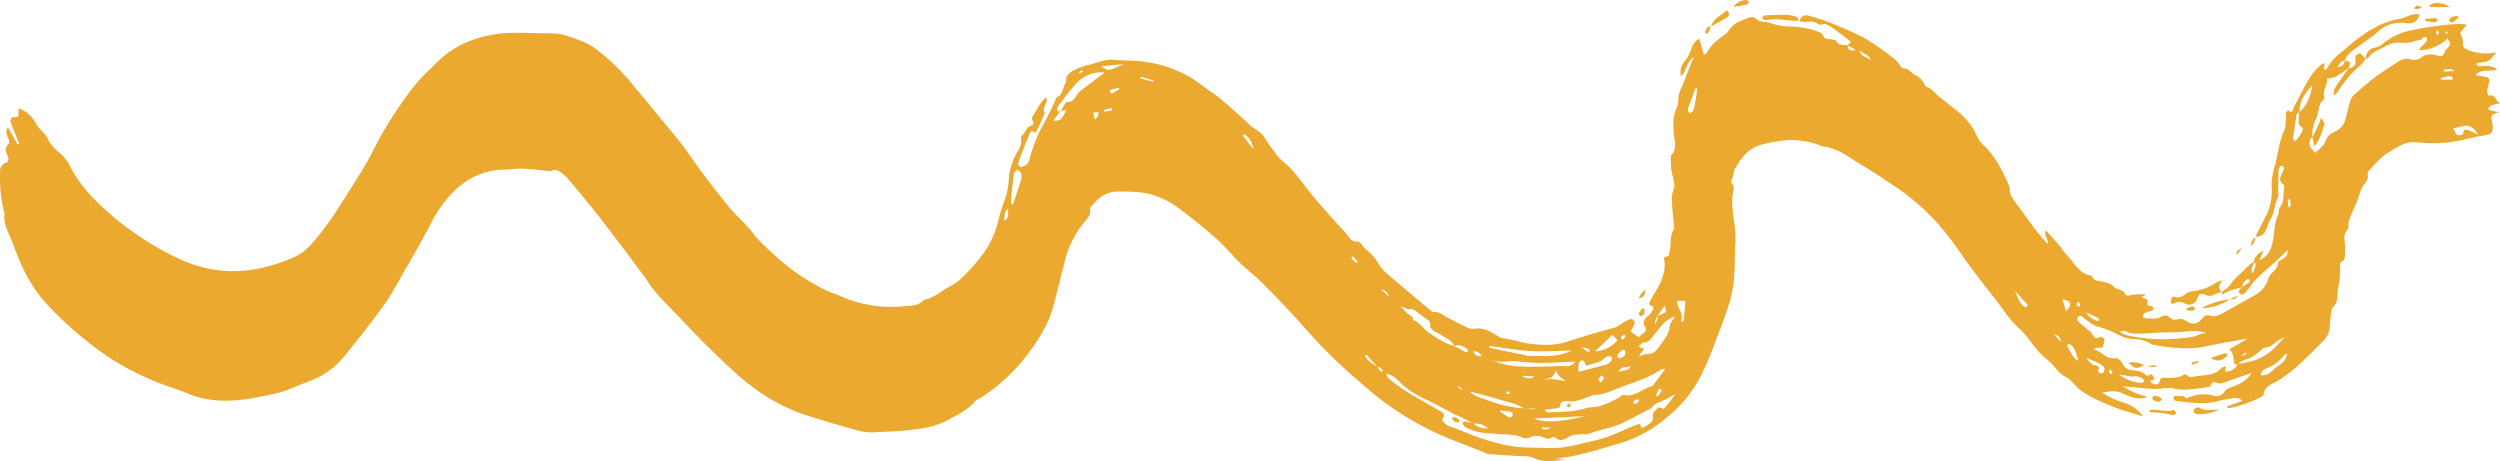 <svg id="Group_2899" data-name="Group 2899" xmlns="http://www.w3.org/2000/svg" xmlns:xlink="http://www.w3.org/1999/xlink" width="810.65" height="149.503" viewBox="0 0 810.65 149.503">
  <defs>
    <clipPath id="clip-path">
      <rect id="Rectangle_3896" data-name="Rectangle 3896" width="810.65" height="149.502" fill="#eba92f"/>
    </clipPath>
  </defs>
  <g id="Group_2861" data-name="Group 2861" transform="translate(0 0)" clip-path="url(#clip-path)">
    <path id="Path_11440" data-name="Path 11440" d="M810.65,28.857c-1.652.623-3.4.279-3.785,2.186l3.366.771c-2.585.972-2.583.972-2.15,3.081a9.219,9.219,0,0,1,.184,1.194c.148,2.269-.271,2.779-2.443,3.182-1.911.354-3.826.7-5.712,1.148a44.518,44.518,0,0,1-16.736,1.119,9.769,9.769,0,0,0-4.409.773,28.707,28.707,0,0,0-3.724,2.1c-2.862,1.547-4.894,4.012-7.064,6.322-.263.279-.571.785-.484,1.077.52,1.757-.686,2.771-1.514,3.994a10.364,10.364,0,0,0-.972,2.2c-.279.745-.437,1.538-.739,2.273-.919,2.247-1.957,4.447-2.8,6.725-.332.9.109,2.3-.433,2.862-1.476,1.524-.978,3.154-.866,4.842a27.01,27.01,0,0,1-.024,3.688c-.04.565-.221,1.449-.583,1.6-1.186.5-.988,1.312-.949,2.267a28.138,28.138,0,0,1-.18,3.937c-.119,1.117-.468,2.211-.565,3.326-.176,2.026.047,4.136-1.743,5.684-.249.217-.249.755-.306,1.154a37.206,37.206,0,0,0-.557,4.565,6.881,6.881,0,0,1-2.044,4.978c-2.158,2.18-4.3,4.381-6.554,6.468a54.961,54.961,0,0,1-7.862,6.285c-1.866,1.184-4.686,1.8-5.042,4.779-.034.285-.551.567-.895.749a39.241,39.241,0,0,1-9.759,3.52,3.672,3.672,0,0,1-1.115-.1c-.032-.123-.067-.247-.1-.37l4.955-1.84a2.842,2.842,0,0,0-2.251-.96,48.422,48.422,0,0,0-5.722,1.087c-4.579,1.2-9.125.4-13.676-.113-.3-.034-.542-.69-.81-1.057.32-.2.692-.619.955-.561,1.14.257,2.522-.383,3.4.864a15.322,15.322,0,0,1,3.518-1.2,13.354,13.354,0,0,1,5.376.292,2.9,2.9,0,0,0,3.391-1.209,3.145,3.145,0,0,1,1.793-1.334c2.437-1.065,5.186-1.719,7.058-4.832-3.1,1.069-5.674,1.953-8.241,2.842-1.061.368-2.081.856-3.247.257a1.015,1.015,0,0,0-1.516.567c-.312.87-1.01.9-1.719,1-3.613.5-7.208,1.186-10.89.3a12.333,12.333,0,0,0-3.338.053,23.1,23.1,0,0,1-2.711.174c-3.279-.241-6.552-.563-10.119-.879,1.46.8,2.542,1.5,3.71,2,1.239.528,2.561.86,4.368,1.447-3.5,1.3-6.085-.346-8.459-1.308-2.293-.929-4.174-.4-6.3-.1a23.563,23.563,0,0,0,6.751,3.154,11.991,11.991,0,0,1,6.5,4.549c-3.21-1-5.907-1.654-8.459-2.666-4.322-1.717-8.737-3.322-12.4-6.318-1.409-1.15-2.431-2.966-3.994-3.69-2.279-1.055-3.4-3.055-5.026-4.646-1.233-1.211-2.672-2.225-3.81-3.514-2.219-2.518-4.022-5.458-6.479-7.69-3.32-3.014-5.565-6.8-8.3-10.223q-6.61-8.253-12.647-16.962a74.257,74.257,0,0,0-14.487-15.334c-2.447-1.988-5.129-3.7-7.757-5.458-2.54-1.7-5.095-3.385-7.734-4.917-4.18-2.425-7.945-5.771-13.089-6.16-.186-.014-.348-.217-.538-.279a26.055,26.055,0,0,0-10.742-1.682,45.991,45.991,0,0,0-8.362,1.486c-4.271,1.213-6.532,4.385-8.5,7.834-.508.9-.34,2.324-.994,3.4a1.271,1.271,0,0,0-.051,1.148c1.182,1.324.437,2.676.287,4.081a25.1,25.1,0,0,0,.057,4.885c.332,3.553,1.182,7.041.852,10.674-.277,3.043-.039,6.134-.294,9.18a44.861,44.861,0,0,1-1.4,9.381c-1.684,5.47-3.826,10.8-5.88,16.154-1.018,2.666-2.156,5.3-3.421,7.856-3.595,7.257-9.139,12.781-15.779,17.253a41.2,41.2,0,0,1-11.41,5.16c-6.666,1.982-13.287,4.105-20.3,4.828l3.725.368c-3.581.061-7.143,1.1-10.68-.672-1.532-.767-3.607-.48-5.439-.615-3.142-.231-6.289-.409-9.431-.638-.279-.02-.536-.253-.814-.368-4.593-1.909-9.275-3.577-13.852-5.553a95.941,95.941,0,0,1-19.534-11.407c-3.65-2.737-7.038-5.828-10.493-8.82a172.191,172.191,0,0,1-15.465-15.711c-4.222-4.727-8.637-9.288-13.111-13.777-2.949-2.96-6.443-5.413-9.182-8.541-5.433-6.209-11.923-11.136-18.426-16.065a27.694,27.694,0,0,0-5.652-3.043c-4.036-1.769-8.356-1.8-12.671-1.834a9.933,9.933,0,0,0-8.34,3.761c-.5.63-1.492,1.379-1.389,1.9.407,2.045-.964,3.146-1.972,4.427a31.277,31.277,0,0,0-5.99,11.658c-1.312,5.15-2.581,10.314-3.945,15.45a34.067,34.067,0,0,1-1.725,4.913,56.11,56.11,0,0,1-6.763,10.877,60.334,60.334,0,0,1-14.394,13.508c-.82.569-1.966.826-2.542,1.559-2.227,2.814-5.494,4.209-8.415,5.873a27.864,27.864,0,0,1-9.6,3.012c-4.947.733-9.985.9-14.991,1.15a15.6,15.6,0,0,1-4.868-.575c-5.613-1.561-11.218-3.16-16.758-4.954a59.945,59.945,0,0,1-16.348-8.358c-5.522-3.933-10.277-8.737-15.129-13.423-3.16-3.051-6.16-6.271-9.212-9.435-2.759-2.864-5.583-5.676-8.2-8.668-1.609-1.84-2.838-4.006-4.312-5.97-4.544-6.061-9.06-12.142-13.712-18.12-3.389-4.356-6.931-8.6-10.491-12.814a14.264,14.264,0,0,0-3.081-2.482,1.912,1.912,0,0,0-1.648-.223c-1.028.654-1.957.231-2.957.123-2.431-.263-4.872-.534-7.313-.6-1.83-.051-3.668.314-5.5.32-6.9.016-12.463,3.014-17.165,7.755a43.082,43.082,0,0,0-7.17,10.624c-1.992,3.792-4.137,7.5-6.224,11.243-.5.893-1.046,1.759-1.563,2.64-2.223,3.783-4.176,7.759-6.724,11.31C120.521,99.9,116,105.595,111.43,111.231a26.016,26.016,0,0,1-10.607,7.593c-1.986.808-4.012,1.516-5.965,2.393-3.874,1.735-8.034,2.356-12.137,3.15-7.445,1.439-14.835,1.6-22.019-1.4-1.688-.706-3.429-1.3-5.16-1.913a88.735,88.735,0,0,1-20.623-10.02A116.9,116.9,0,0,1,14.153,92.914a40.494,40.494,0,0,1-3.793-5.2c-2.814-4.318-4.611-9.122-6.427-13.9-1.117-2.935-2.941-5.69-2.468-9.069.038-.273-.206-.575-.259-.875-.348-2-.8-4-.982-6.022a53,53,0,0,1-.192-6.731A2.789,2.789,0,0,1,1.8,48.232c1.061-.352,1.1-1.024.763-1.929-.468-1.245-1.13-2.648-.115-3.769a1.56,1.56,0,0,0,.275-2.085c-.893-2.028-.84-2.453-.174-3.834,1,1.794,2.057,3.7,3.117,5.613l.551-.237c-.291-.708-.591-1.413-.874-2.126-.6-1.512-1.245-3.01-1.775-4.549-.389-1.128.02-1.99,1.073-1.909,1.237.093,1.395-.352,1.344-1.34a10.218,10.218,0,0,1,.121-1.5,10.15,10.15,0,0,1,5.737,5.275,15.5,15.5,0,0,0,1.953,2.312,10.541,10.541,0,0,1,1.518,1.921,13.067,13.067,0,0,0,3.712,4.678,12.693,12.693,0,0,1,3.447,4.136c3.627,7.243,9.315,12.747,15.386,17.747A98.057,98.057,0,0,0,56.971,78.839c12.253,6.039,24.509,5.765,36.806.615A16.593,16.593,0,0,0,100.4,75.21,89.583,89.583,0,0,0,110.44,61.7c.352-.621.81-1.182,1.188-1.789,2.32-3.711,4.727-7.368,6.919-11.154,2.046-3.53,3.757-7.255,5.807-10.783,1.844-3.178,3.874-6.261,5.969-9.281a89.516,89.516,0,0,1,5.6-7.281c1.593-1.852,3.5-3.429,5.2-5.2,5.239-5.5,11.884-8.458,19.151-9.634,4.8-.779,9.8-.46,14.714-.383,3.233.053,6.469-.079,9.674,1.089s6.449,2.29,9.032,4.375a67.587,67.587,0,0,1,10.374,9.889c2.949,3.65,6.02,7.2,8.979,10.84,3.55,4.366,7.3,8.6,10.5,13.223q6.446,9.322,13.738,17.96c2.111,2.5,4.731,4.587,6.662,7.2,2.231,3.016,5.03,5.36,7.726,7.86A67.826,67.826,0,0,0,268.134,89.7c1.374.672,2.891,1.051,4.277,1.7a39.929,39.929,0,0,0,12.072,3.285,40.6,40.6,0,0,0,8.87.041c2.287-.2,4.461-.132,6.164-1.951a1.093,1.093,0,0,1,.557-.227c3.085-.644,5.3-2.935,8.014-4.279a14.471,14.471,0,0,0,3.7-2.642,66.022,66.022,0,0,0,5.982-6.549,31.366,31.366,0,0,0,5.708-11.075,69.072,69.072,0,0,1,2.346-7.9,23.129,23.129,0,0,0,1.344-7.373,21.079,21.079,0,0,1,1.358-5.33c.81-2.383,3.1-4.225,2.516-7.15-.083-.427.579-1.032.947-1.514.654-.856,1.21-2.194,2.057-2.427,2.356-.648-.1-2.17.749-2.978a2.164,2.164,0,0,0,.328-.514c.717-1.239,1.383-2.508,2.164-3.707a24,24,0,0,1,1.927-2.241c.144.822.3,1.134.223,1.377-.374,1.223-1.413,2.287-.723,3.757.126.263-.186.763-.352,1.13-.719,1.579-1.447,3.154-2.2,4.719a1.779,1.779,0,0,1-.559.591c-1.668-1.231-1.771.575-2.075,1.245-1.091,2.4-1.97,4.9-2.943,7.348-.354.893-.706,2.034.2,2.474.518.251,1.678-.427,2.318-.964a3.736,3.736,0,0,0,.846-1.9,45.5,45.5,0,0,1,4.6-11.306c1.251-2.213,2.265-4.559,3.4-6.84.271-.545.457-1.314.911-1.555,2.012-1.071,1.717-3.413,2.884-4.921-.346-2.482,1.553-3.336,3.225-4.18a20.174,20.174,0,0,1,4.275-1.429c2.642-.652,5.164-1.856,8.006-1.6,3.441.31,6.888.186,10.35.717A38.889,38.889,0,0,1,386.7,20.986c1.808,1.138,3.492,2.47,5.233,3.711,1.239.883,2.557,1.674,3.7,2.662,3.235,2.785,6.484,5.563,9.554,8.524,1.526,1.472,3.666,2.15,4.81,4.111a51.094,51.094,0,0,0,3.346,4.749,13.578,13.578,0,0,0,2.378,2.8c3.686,2.794,6.123,6.656,8.965,10.172.836,1.032,1.662,2.077,2.542,3.073,2.9,3.275,5.743,6.605,8.771,9.759,1.233,1.283,1.85,3.571,4.391,3.221.334-.045.8.551,1.132.915.409.441.648,1.1,1.125,1.409a15.012,15.012,0,0,1,4.271,4.749,14.639,14.639,0,0,0,2.54,3.051c4.7,4.069,9.471,8.057,14.232,12.055.385.322.925.757,1.334.7,1.747-.245,2.814,1.018,4.148,1.682,2.105,1.051,4.182,2.162,6.307,3.166a4.2,4.2,0,0,0,2.316.579c2.917-.559,5.245.709,7.57,2.111a5.684,5.684,0,0,0,1.51.862,46.625,46.625,0,0,1,5.682,1.128,25.663,25.663,0,0,0,5.755.913,23.053,23.053,0,0,0,9.647-.8c4.267-1.33,8.526-2.7,12.833-3.891,1.625-.449,3.267-.668,4.668-1.757a13.006,13.006,0,0,1,2.846-1.565,1.158,1.158,0,0,1,1.676,1.407,15.011,15.011,0,0,1-1.275,2.389c.976.7,1.85,1.318,2.712,1.935a8.4,8.4,0,0,1,1.48-1.381,1.346,1.346,0,0,0,.668-1.824c-1.289-1.9-.184-2.915,1.142-4.02a5.711,5.711,0,0,0,1.259-1.723,1.619,1.619,0,0,0,.03-1.073c-2.14-.514-.8-1.739-.46-2.585a22.466,22.466,0,0,1,1.573-2.632c1.542-2.682,2.771-5.5,2.684-8.654-.028-1.1-.913-2.292,1.115-2.4.168-.01.3-.885.433-1.36.68-2.429-.075-5.136,1.455-7.417.188-.275.032-.8,0-1.206-.156-1.735-.346-3.466-.488-5.2-.18-2.211-.551-4.407.462-6.577a4.58,4.58,0,0,0-.028-2.421c-.227-1.415-.678-2.8-.842-4.215s-.081-2.842-.107-4.267c2.111-2.032,1.194-4.482.99-6.862-.241-2.858-.494-5.727.844-8.456a5.1,5.1,0,0,0,.542-2.372,9.213,9.213,0,0,1,1.121-4.4c.6-1.294,1.049-2.656,1.575-3.982.7-1.753,1.409-3.5,2.358-5.856-2.494,1.777-2.3,4.551-4.15,6.221a5.588,5.588,0,0,1,1.37-5.089,13.2,13.2,0,0,0,2.077-4.028A4.808,4.808,0,0,1,551.042,8c.49,1.771.937,3.4,1.433,5.207.419-.283.9-.429,1.051-.737,1.342-2.664,3.631-4.336,5.973-6A16.672,16.672,0,0,0,561.278,4.4a8.325,8.325,0,0,1,2.04-1.678,27.779,27.779,0,0,1,4.237-1.678,1.959,1.959,0,0,1,1.69.3c1.1,1.237,2.573,1.038,3.929,1.344,1.455.33,2.868.9,4.336,1.113,1.808.265,3.668.168,5.479.423a23.188,23.188,0,0,1,7.384,1.816c1,.5.751,1.589,1.522,1.824a23.758,23.758,0,0,0,3.008.482.76.76,0,0,1,.506.31c.759,1.741,2.407,1.172,3.722,1.466.342-.37.682-.743,1.051-1.146-2.01-1.524-3.971-3.109-6.038-4.536-1.036-.713-2.123-1.611-3.613-1a1.417,1.417,0,0,1-1.107-.273c-1.267-.9-2.627-.767-4.061-.617a7.805,7.805,0,0,1-2.176-.348c.174-.047.368-.087.4-.186.739-1.951,2.14-1.8,3.729-1.259,1.64.561,3.35.935,4.947,1.593a121.485,121.485,0,0,1,12.05,5.279A90.3,90.3,0,0,1,614.1,14.4a10.26,10.26,0,0,1,2.212,2.462c.393.563.652.866,1.421.794.474-.047,1.038.381,1.488.7.573.4,1,1.1,1.619,1.326a5.7,5.7,0,0,1,3.048,2.846c.239.439.555,1.028.957,1.15,1.684.508,2.538,1.992,3.8,2.99,2.2,1.743,4.4,3.478,6.589,5.241a20.491,20.491,0,0,1,5.6,7.207,10.914,10.914,0,0,0,2.407,3.453c3.929,3.617,6.042,8.366,8.245,13.063a2.693,2.693,0,0,1,.2,1.2c-.063,1.674.893,2.911,1.781,4.146q3.4,4.722,6.907,9.362c1.039,1.362,2.227,2.609,3.555,4.15.395-1.789-1.488-2.727-.453-4.32,1.522,1.723,3.008,3.379,4.455,5.065.464.54.785,1.2,1.241,1.745,1.036,1.239,2.2,2.383,3.16,3.674,1.494,2,3.113,3.745,5.739,4.162a.672.672,0,0,1,.447.385c.383,1.283,1.555,1.2,2.5,1.409,1.7.368,3.368.67,4.674,2.032.445.47,1.306.526,1.949.828.437.206,1.067.421,1.2.785.528,1.409,1.4,1.024,2.478.81a22.948,22.948,0,0,1,3.9-.2c.138,0,.281.2.423.306-.366.156-.725.312-1.1.472.419.893,2.6.375,1.65,2.225-.055.1.089.4.221.494.65.464,2.192.061,1.818,1.387-.144.5-1.542.652-2.364.972a1.135,1.135,0,0,0-.53.291c-.213.31-.524.706-.466,1a1.1,1.1,0,0,0,.848.628c1.719.03,3.474.4,5.115-.514a2.13,2.13,0,0,1,2.81.322c.828.864,1.753.733,2.82.468a2.841,2.841,0,0,1,2.01.342c2.4,1.561,3.99,1.474,5.674-.617a1.931,1.931,0,0,1,2.35-.885c1.609.551,3.022-.107,4.374-.854q5.226-2.888,10.419-5.84a8.528,8.528,0,0,0,4.143-5.083,4.308,4.308,0,0,1,1.022-1.777c1.024-1.006,2.113-1.881,2.225-3.512.026-.395.735-.824,1.212-1.089,1.2-.666,2.093-1.439,1.8-3.059-1.109,1.1-2.073,2.105-3.1,3.049-2.376,2.182-4.858,4.255-7.147,6.524-1.281,1.271-2.214,2.887-3.407,4.255-.316.364-1.213.7-1.494.52a1.085,1.085,0,0,1-.1-1.824c.172-.166.354-.324.534-.484-1.374.379-2.763.715-4.111,1.176a13.89,13.89,0,0,0-2.13,1.16c-.121-.255-.243-.508-.364-.761,1-.814,2.251-1.468,2.9-2.5,1.312-2.1,3.332-3.441,4.937-5.213a24.671,24.671,0,0,1,2.625-2.233c.324-1.765,1.611-2.739,3.2-3.549-.4.9-.8,1.8-1.411,3.176a6.943,6.943,0,0,0,4.048-4.911c.887-3.261.619-6.759,2.063-9.919.32-.7.055-1.763.5-2.283,1.623-1.907.966-4.249,1.449-6.358a1.318,1.318,0,0,0-.3-1.132c-1.632-1.146-.949-2.468-.387-3.8a5.319,5.319,0,0,0,.587-1.375c.028-.263-.346-.654-.634-.834-.13-.081-.625.154-.725.358a3.645,3.645,0,0,0-.391,1.439c-.071,2.206-.081,4.413-.113,6.619a4.507,4.507,0,0,1-.075,1.814c-1.206,2.34-1.073,5.136-2.6,7.371a11.305,11.305,0,0,0-1.014,2.54c-.636,1.745-1.7,2.9-3.692,2.81.99-1.972,1.935-3.968,2.988-5.9a18.363,18.363,0,0,0,2.32-9.613,19.53,19.53,0,0,1,.9-7.166c.383-1.162.583-2.383.852-3.581.6-2.674.965-5.385,2.212-7.919.591-1.2.476-2.763.621-4.166.063-.6-.121-1.233,0-1.814.063-.318.731-.82.761-.8,1.5,1.235,1.391-.273,1.773-.994,1.719-3.241,3.356-6.53,5.23-9.68a23.4,23.4,0,0,1,3.354-3.917,4.518,4.518,0,0,1,1.472-.676c-.117.553-.253,1.1-.332,1.656-.012.087.247.213.711.585a17.9,17.9,0,0,1,4.473-5.443c2.006-1.536,3.842-3.3,5.876-4.794A39.964,39.964,0,0,1,770.7,4.037a23.514,23.514,0,0,1,7.157-2.429c2.283-.271,4.229-2.121,6.737-1.47-.8,2.46-2.245,3.164-4.668,2.755a10.9,10.9,0,0,0-9.04,3c-1.6,1.427-3.32,2.518-4.984,3.775-2.061,1.559-4.6,2.715-5.575,5.419,1.9.316,1.947.441,1.168,2.488-1.407.943-2.767,1.974-4.251,2.779a9.834,9.834,0,0,1-2.745.524c.5,1.947-1.583,3.757-.8,6.045a.966.966,0,0,1-.215.858c-2.028,1.5-1.382,4.059-2.4,5.98a13.953,13.953,0,0,0-1.4,6.184,21.543,21.543,0,0,0,1.2-2.02c.577-1.243,1.065-2.524,1.818-4.34.538,1.148,1.186,1.885,1.024,2.3-.887,2.241-1.312,4.733-3.247,6.947-.31-1.267-.518-2.119-.727-2.97a2.739,2.739,0,0,0-.267,3.713c.457.47.854.994,1.241,1.447.719-.678,1.516-1.4,2.273-2.164a2.866,2.866,0,0,0,.86-1.142,5.528,5.528,0,0,1,2.949-3.5c2.411-.858,3.431-2.67,3.969-4.966.389-1.668.8-3.334,1.3-4.97A4.2,4.2,0,0,1,763.1,26.42c2.251-2.02,4.51-4.049,6.913-5.883,2.182-1.666,4.542-3.1,6.846-4.607,1.544-1.01,3.024-1.911,5.113-1.15a3.937,3.937,0,0,0,3.135-.7c1.765-1.332,3.548-1.1,5.386-.591,1.042.289,1.727.308,2.079-.933a4.532,4.532,0,0,1,1.034-1.5c1.132-1.328,1.144-1.318.032-3.126a13.224,13.224,0,0,1-9.346,3.743c.445-.54.694-.877.978-1.188a15.213,15.213,0,0,0,1.6-1.763c.192-.294,0-.844-.026-1.277-.383.022-1.018-.089-1.107.083-.646,1.237-1.879.836-2.81,1.225-1.99.83-3.876.451-5.856.49-1.621.03-3.267,1.067-4.811,1.84-1.617.81-3.395,1.468-4.366,3.213-.087.156-.5.134-.791.174a3.632,3.632,0,0,1,3.308-3.666,4.993,4.993,0,0,0,2.16-1.121,21.691,21.691,0,0,1,9.607-4.506,106.827,106.827,0,0,1,15.151-2,14.155,14.155,0,0,1,2.55.314c-.767.915-1.348,1.563-1.872,2.251-.146.192-.261.613-.158.753A5.222,5.222,0,0,1,798.581,10c-.008.5.719,1.261,1.279,1.488a15.611,15.611,0,0,0,7.761,1.188l1.838-.209c-2.383,2.879-2.38,2.881-5.109,3.279a8.382,8.382,0,0,0-.911.069c-.162.043-.419.3-.393.379.091.249.273.636.453.654a13.271,13.271,0,0,0,2.142,0,5.775,5.775,0,0,1,4.138,1.073c-2.271.927-5.059-.46-7.06,1.911,1.221.2,2.291.344,3.346.563a1.256,1.256,0,0,1,1.117,1.555c-.19.988-.589,1.941-.717,2.933a4.639,4.639,0,0,0,.415,1.613c2.241-.824,2.152,1.551,3.769,2.366M326.8,63.1c-1.182,1-1.043,2.34-1.19,3.958,1.85-1.126,1.2-2.626,1.19-3.958m4.269-11.476a2.2,2.2,0,0,0-1.275-1.077c-.19-.067-.652.6-.978.949a.508.508,0,0,0-.109.283c-.306,2.915-.619,5.832-.9,8.751a3.613,3.613,0,0,0,.227,1.059c.154.022.306.043.46.063.88-2.64,1.8-5.267,2.611-7.929a3.6,3.6,0,0,0-.038-2.1m31.907-27.249c-.083-.16-.168-.322-.253-.482-.868.223-1.747.413-2.6.692-.138.047-.273.555-.182.723.117.209.557.464.708.391.8-.389,1.553-.872,2.322-1.324m-4.888,7.257,2.449-.407c-.065-.247-.128-.5-.192-.743l-2.37.662c.038.164.077.326.113.488M354.607,32.8a8.694,8.694,0,0,0,.549,1.395,8.168,8.168,0,0,0,.945-1.3,2.937,2.937,0,0,0,.061-1.051,6.38,6.38,0,0,0-1.423.063c-.117.03-.19.6-.132.891m-4.1-14.516c-.19.2-.441.472-.69.741.176.067.415.241.52.182a7.271,7.271,0,0,0,.921-.706l-.751-.217m-2.138,4.9c-1.678,1.9-3.182,3.955-4.728,5.968a4.261,4.261,0,0,0-.866,1.609c-.241,1.138.581.708,1.127.636-.8,1.043-1.6,2.085-2.435,3.178,2.463-.03,2.463-.03,4.291-3.358-.682.038-1.263.071-1.844.105q.92-1.409,1.844-2.814c2.633.348,2.976-2.231,4.4-3.427,1.328-1.111,2.739-2.123,4.121-3.172,1.192-.907,2.395-1.8,4-3.006a11.474,11.474,0,0,0-9.917,4.281m8.73-6.235c2.273,1.6,2.37,1.587,7.2-.763-2.314.247-4.629.492-7.2.763m12.89,3.389c-.049.184-.1.368-.144.553q2.074.525,4.148,1.053c.034-.134.069-.267.105-.4q-2.056-.6-4.109-1.207m33.493,18.616c-.158.152-.318.3-.474.453q1.725,2.22,3.453,4.439c-.407-2.071-1.2-3.846-2.98-4.893m35.2,39.592c-.184.186-.366.372-.551.561l1.619,1.591c.16-.144.32-.289.478-.435q-.771-.859-1.547-1.717m4.38,31.875c-.154.154-.306.308-.459.464a8.527,8.527,0,0,0,3.692,3.144q-1.618-1.8-3.233-3.607m3.512,3.822c.441.644.644,1.559,1.832,1.721-.215-1.223-1.089-1.407-1.832-1.721m1.168-25.053,2.745,2.52c-.84-1.806-.86-1.785-2.745-2.52m1.682,27.385c.457.818.6,1.4.974,1.682A67.343,67.343,0,0,0,456.1,122.4c3.559,2.192,7.2,4.245,10.85,6.29,1.044.585,1.682,1.16.915,2.362-.443.7.006,1.01.47,1.492,1.2,1.251,2.88,1.437,4.34,2.055,7.453,3.148,15.038,5.871,23.278,5.97,3.376.04,6.771.267,10.125,0a58.161,58.161,0,0,0,8.091-1.619,61.394,61.394,0,0,0,6.8-1.759c2.658-.937,5.206-2.182,7.807-3.281.743-.314,1.5-.6,2.263-.862a3.883,3.883,0,0,1,.832-.107c.194,1.913,1.225,1.026,2,.534,1.1-.7,2.352-1.435,2.115-3.034-.206-1.4.931-1.96,1.6-2.792.15-.186.83.018,1.253.1.186.036.47.344.492.322a22.867,22.867,0,0,0,3.733-4.765c-1.279.69-2.53,1.437-3.844,2.057-1.366.642-2.935.943-3.7,2.466-3.3,1.427-6.313,3.393-9.623,4.864-3.648,1.621-7.585,2.036-11.18,3.619-.3.13-.739-.126-1.1-.1-1.783.142-3.544-.057-5.255,1.053-1.016.658-2.589,1.443-3.971.117a1.225,1.225,0,0,0-1.136-.2c-1.381,1.156-2.611-.045-3.872-.215a4.341,4.341,0,0,0-3.188.267,3.1,3.1,0,0,1-2.925-.105,11.507,11.507,0,0,0-3.544-.706c-3.239-.287-6.506-.348-9.726-.771a21.011,21.011,0,0,1-4.607-1.583,2.2,2.2,0,0,1-.885-.816.976.976,0,0,1-.15-.828.9.9,0,0,1,.769-.342c.769.14,1.526.348,2.285.545-1.229-.646-2.451-1.3-3.692-1.927-.814-.407-1.68-.711-2.488-1.13-3.077-1.6-6.091-3.322-9.222-4.8a27.878,27.878,0,0,1-7.866-5.194c-1.178-1.156-2.378-2.516-4.694-3m67.384,6.9c-.466-.006-.927.377-1.4.528-2.2.7-4.265,1.8-6.759,1.549-.943-.1-2.8-.476-2.793,1.664,0,.2-.557.516-.887.567-1.277.194-2.571.3-3.858.445-.008.2-.018.409-.028.613a3.417,3.417,0,0,0,1.079.316c4.028-.231,8.068-.069,12.022-1.364,1.31-.429,2.9-.221,4.358-.676a23.639,23.639,0,0,0,6.907-3.158c.316-.223.759-.522,1.069-.453,3.69.824,6.158-2.18,9.336-2.933,1.291-1.727,2.585-3.451,4.119-5.5-.785.065-1.13-.014-1.33.123-4.075,2.82-8.817,4.166-13.364,5.879-2.721,1.024-5.4,2.433-8.465,2.4M520.12,118c.065-.172-.443-.571-.692-.866a6.507,6.507,0,0,0-1.083,1.19c-.091.162.3.6.636,1.2A7.544,7.544,0,0,0,520.12,118m-22.481-.494c-1.125-.067-2.253-.134-4.026-.237a3.261,3.261,0,0,0,4.026.237m-3.077,10.407q1.494.149,2.986.3c.008-.1.014-.2.022-.3Zm2.909,3.221c3.129,1.46,8.471,1.174,16.414-.745-5.745.261-10.868.492-16.414.745m2.312,2.921c.864.911.864.911,3.285,0Zm8.006-15.03c-2.243-1.447-2.243-1.447-3.223-3.4-1.289,2.393-1.289,2.393-4.222,2.789,1.194,0,2.395-.079,3.581.022,1.3.109,2.577.387,3.864.591m21.716,7.128c1.026.514,1.518-.045,1.9-.787.038-.077-.148-.393-.255-.4-.9-.1-1.356.417-1.642,1.19m7.5-2.543.539.389c.417-.573.87-1.126,1.229-1.733a.745.745,0,0,0-.194-.7c-.229-.079-.7-.006-.785.156A17.462,17.462,0,0,0,537,123.61m-47.4,5.318c-.974-.138-1.949-.275-2.927-.4a.318.318,0,0,0-.257.126c-.028.047.061.166.091.235.826.583,1.607,1.215,2.467,1.709a.929.929,0,0,0,1.464-.48c.3-.779-.14-1.089-.838-1.188m-7.1,5.395a6.269,6.269,0,0,0-4.656-1.543,5.667,5.667,0,0,0,4.656,1.543m-8.463-12.86c-.425-.306-.864-.593-1.306-.877a1.745,1.745,0,0,0-.154.194c.413.364.832.721,1.261,1.065.02.018.134-.081.2-.123,0-.089.038-.229,0-.259m-6.524-17.3c-.787-.621-1.818-.925-2.66-1.49-.476-.32-1.186-.966-1.111-1.32.437-2.059-1.316-2.433-2.37-3.324-.69-.583-1.494-1.034-2.188-1.617a2.443,2.443,0,0,0-2.115-.767c-.82.1-1.745-.674-2.9-.733a13.415,13.415,0,0,1,1.557,1.53c.769,1.034,2.4,1.263,2.6,2.814,1.891.591,2.84,2.3,4.241,3.47a40.71,40.71,0,0,0,6.115,3.842,15.719,15.719,0,0,0,2.747.994c-.585-1.941-2.561-2.328-3.911-3.4m8.21,4.435c-1.255-.9-2.587-1.549-4.18-.992,1.227.68,2.443,1.381,3.7,2.014.17.085.611-.113.749-.306.087-.123-.083-.585-.265-.717m.625,13.713A15.994,15.994,0,0,0,479,124.027c2.965,1.057,5.935,2.136,8.973,2.937a50.25,50.25,0,0,0,6.192.907c-2.544-1.674-5.554-2.081-8.368-3-2.87-.937-5.832-1.593-9.445-2.557m13.269.569a7.089,7.089,0,0,0-.945-.619c-.059-.026-.289.308-.439.476l.909.636.476-.492m-11.9-13.488c.528,1.306,1.366,1.589,2.779,1.514-.755-1.073-1.4-1.7-2.779-1.514m18.27-.144c-4.326-.251-8.617-1.077-12.923-1.652-.03.2-.063.4-.093.6,2.443.51,4.886,1.026,7.33,1.532,1.378.283,2.761.543,4.137.834.3.061.573.318.852.31,4.66-.154,9.431.623,14.305-1.759-4.838.073-9.24.389-13.609.136m5.486,3.822a61.368,61.368,0,0,1-9.117-.435c-2.826-.425-5.654.65-8.423-.425,3.99,1.929,8.241,2.14,12.508,2.134,3.658,0,7.318-.158,10.977-.219a3.534,3.534,0,0,0,3.441-1.455c-3.492.16-6.439.4-9.386.4m10.441.168a13.487,13.487,0,0,0-.055,2.777c2.854-.751,5.648-1.488,8.441-2.221a2.916,2.916,0,0,0,2.293-1.787,1,1,0,0,0-.1-.834.956.956,0,0,0-.8-.261,2.522,2.522,0,0,0-1.395.557c-1.33,1.686-3.465,1.534-5.156,2.374-.7.346-1.083.028-1.245-.763-.069-.338-.664-.891-.792-.834-.47.213-1.105.577-1.2.992m3.362-4.609a22.047,22.047,0,0,0-2.344-.654,23.075,23.075,0,0,0,1.816,1.494c.164.107.488-.028.739-.053-.065-.273-.059-.725-.211-.787m7.6-4.666c-2.014,1.915-3.84,3.654-5.668,5.391a10.664,10.664,0,0,0,7.291-3.577l-1.623-1.814m2.555,5.478a5.845,5.845,0,0,0-.779.925c-.144.221-.306.565-.227.757.093.217.441.324.733.514.563-.271,1.269-.4,1.587-.828a1.793,1.793,0,0,0,.194-1.64c-.443-.646-1.065-.172-1.508.271m1.267-5.567c-.4.344-.812.686-1.215,1.028.168.2.334.4.648.765a6.49,6.49,0,0,0,.923-1.093c.071-.134-.227-.462-.356-.7m-1.888,12.229c1.654-.868,3.346-.164,3.99-2.036-1.059.852-2.974-.393-3.99,2.036m12.171-17.318c-.154.437-.275.889-.391,1.34-.006.026.162.1.249.148a10.638,10.638,0,0,0,.654-1.49,1.619,1.619,0,0,0-.15-.781,7.6,7.6,0,0,0-.362.783m2.84-4.261c-.88,1.233-1.634,2.285-2.386,3.336a15.742,15.742,0,0,0,2.055-.834c.872-.49.84-.547.332-2.5m-3.716,9.858c-.858,1.067-1.528,2.063-3.107,2.1-.536.01-1.057.757-1.585,1.166.2.188.364.453.6.545a4.4,4.4,0,0,0,1.016.152,2.548,2.548,0,0,1-.283.8,8.488,8.488,0,0,0-1.374,1.953,8.434,8.434,0,0,1,3.9-1c1.107-.136,2.3-1.51,3.006-2.619,1.223-1.915,2.951-3.571,3.1-6.144.063-1.049,1.085-2.043,1.814-3.314-3.607,1.146-5.164,3.976-7.083,6.362m7.7-11.411c-.119,2.417,2.488,4.063,1.172,6.763l.941-.117c.2-2.178.4-4.356.617-6.646Zm6.056-69.037c-.856,2.237-1.759,4.458-2.52,6.725-.142.427.285,1.047.447,1.577.431-.32,1.077-.553,1.245-.978a14.548,14.548,0,0,0,.713-2.913c.239-1.379.4-2.769.6-4.156l-.488-.255m49.287-13.7c.1,1.174.563,1.9,2.674,1.393l-2.674-1.393m3.88,1.476c.277,2.219,2.466,2.1,3.64,3.227-.6-1.824-2.53-2.022-3.64-3.227M653.416,89.8c.874,2.006,1.457,4.243,3.395,5.348l.787-.751q-2.089-2.3-4.182-4.6m40.9,29.818a1.055,1.055,0,0,0,.885-.532c.059-.281-.261-.674-.488-.962-.1-.128-.407-.069-.567-.176a2.693,2.693,0,0,0-2.265-.431,8.113,8.113,0,0,1-2.668-.324c-.719-.107-1.433-.233-2.15-.352a13.8,13.8,0,0,0,7.253,2.777m-9.712-2.844c.144-.231.462-.528.4-.68-.119-.3-.441-.526-.8-.915-.233.464-.514.816-.441.917a3.785,3.785,0,0,0,.842.678m-5.516-2.962c1.154.3,1.929.35,1.249,1.789-.075.16.332.725.611.824.316.113.972.026,1.077-.18.251-.492.546-1.3.316-1.626a5.111,5.111,0,0,0-1.86-1.411c-1.144-.591-2.35-1.061-3.528-1.581-.1.091-.2.18-.3.269.806.668,1.524,1.672,2.439,1.915M666.13,103.92c.563.632,1.125,1.261,2.1,2.346a2.239,2.239,0,0,0-2.1-2.346m4.909-10.472c-.306-.516-1.3-.621-2.257-1.03.407,1.437.686,2.435,1.109,3.937.872-1.093,1.767-1.864,1.148-2.907m.245,13.644c-.18-.132-.571-.038-.834.045a.56.56,0,0,0-.125.516c1.032,1.761,1.729,3.773,3.635,4.854-.684-1.982-.913-4.119-2.676-5.415m2.808-13.858c-.2.158-.4.316-.605.474-.032.259-.18.648-.067.751a3.471,3.471,0,0,0,.953.46c.051-.178.168-.374.13-.53a10.868,10.868,0,0,0-.411-1.154m6.243,5.332c-1.144-.6-2.324-1.128-3.785-1.822.755,1.763,2.233,2.1,3.4,2.816.144.089.488-.154.741-.241-.115-.259-.162-.65-.358-.753m25.736,4.575c-2.034.085-4.071.073-6.1.156-2.105.085-4.208.289-6.312.326a8.663,8.663,0,0,1-4.449-.787,1.791,1.791,0,0,0-1.806.3,15.435,15.435,0,0,0,3,1.188,56.234,56.234,0,0,0,17.271.761c1.739-.235,3.6-.19,5.267-1.15a7.751,7.751,0,0,1,2.619-.472c-3.1-1.2-6.3-.458-9.487-.322m9.378,4.563c-5.739,1.269-11.382.5-17.038-.419a9.105,9.105,0,0,1-1.939-.86,9.823,9.823,0,0,0-4.421-1.036,9.434,9.434,0,0,1-3.55-.725c-1.522-.559-2.943-1.393-4.445-2.014a24.524,24.524,0,0,0-3.672-1.261c-1.589-.379-2.994-1.628-4.407-2.605-.672-.468-1.413-1.34-2.075-.664-.82.84.038,1.646.743,2.255s1.423,1.164,2.121,1.763c.538.46,1.265.85,1.538,1.441.613,1.332,1.241,2.008,2.737,1.077.219-.136,1.332.52,1.336.82a5.668,5.668,0,0,1-.6,2.571c-.128.251-1.063.073-1.625.134a10.756,10.756,0,0,0-1.386.431c2.856.806,4.184,3.49,7.2,2.931.638-.119,1.891.913,2.206,1.684a3.6,3.6,0,0,0,3.314,2.263c1.611.217,3.255.344,4.471,1.674.132.142.615.014.915-.065.316-.081.834-.417.874-.36a10.778,10.778,0,0,1,.85,1.526c.012.02-.144.123-.223.186-.362.3-1.619.192-.741,1.065.945.939,2.419.684,2.633-.374.221-1.1.688-1.261,1.658-1.219,2.14.1,4.3.2,6.257-.992a.871.871,0,0,1,.816.032c1.034,1.206,2.21.538,3.4.407,2.86-.32,5.82-.192,8-2.634.281-.316.923-.312,1.362-.445.464.538-1.263,1.858.587,1.587a4.051,4.051,0,0,0,3.224-2.34c-.6.184-1.065.142-1.166-.7a16.736,16.736,0,0,0-.419-2.626,6.608,6.608,0,0,0-1.083-1.543c1.927-1.117,4-2.32,5.983-3.47-4.437.818-8.969,1.518-13.437,2.506m11.483,2.818c.055.115.107.233.164.348.474-.231.951-.46,1.427-.69-.071-.14-.144-.281-.217-.423l-1.374.765m11.878-4.749c-1.413.927-2.52,2.326-4.457,2.4-.577.022-1.117.816-1.68,1.249-1.437,1.107-2.789,2.283-4.712,2.615a6.234,6.234,0,0,0-2.136,1.362c6.832-.949,9.813-2.626,14.922-8.632-1.038.532-1.514.725-1.937,1m2,4.674a13.177,13.177,0,0,1-5.168,4.115c-1,.433-2.393.808-2.575,2.5,2.5.472,3.712-1.617,5.259-2.672,1.344-.917,2.986-2.036,3.312-4.186-.474.132-.733.123-.828.245M728.526,85.989c-.587.715-1.538,1.281-1.332,2.417.729-.49,1.476-.955,2.166-1.5.17-.134.14-.524.2-.8-.356-.053-.915-.271-1.034-.126m2.358-5.686c-.123,1.162-1.354,2.164-.441,3.783a17.986,17.986,0,0,0,1-2.678c.069-.316-.328-.727-.557-1.105m11.7-20.186-.779.071c.065.763.13,1.526.217,2.545.407-.352.773-.522.771-.692a17.214,17.214,0,0,0-.208-1.923m17.659-44.98c-1.229-.073-1.433,1.018-2.407,2.04,1.676-.275,2.447-.739,2.407-2.04m-15.59,17.642c-.435,2.5-.785,5.006-1.1,7.52-.04.3.316.65.488.978a6.272,6.272,0,0,0,.8-.735,11.066,11.066,0,0,0,1.358-1.913c.366-.751,1.014-1.6-.3-2.285-.356-.184-.514-1-.532-1.528-.024-.968.105-1.941.178-2.915-.338.285-.838.545-.9.879m5.192-9.686c-2.382,2.4-4.2,5.081-4.22,8.638,2.716-2.231,3.579-5.381,4.22-8.638M790.493,5.173c-.4.381-.761.64-.729.7a3.774,3.774,0,0,0,.666.852c.01.012.4-.229.395-.33a7.187,7.187,0,0,0-.332-1.223m2.761.494c-.093-.036-.275.158-.419.245.2.16.4.318.571.451l.536-.247a3.619,3.619,0,0,0-.688-.449m-1.188,14.9a4.044,4.044,0,0,0-.777.316c.237.184.385.4.538.4,1.144.01,2.293-.016,3.439-.063.038,0,.158-.421.081-.508-1.028-1.2-2.178-.281-3.281-.146m.356-2.6c.008.239.014.476.024.715l3.476-.253c-1.443-1.02-2.472-.37-3.5-.462m6.091,18.391c-1.032.285-2.083.5-3.121.747a4.265,4.265,0,0,1,.759,1.2c.227.943.893.968,1.621.976.785.008.941-.455,1.065-1.148.144-.808.822-.755,1.437-.512.889.352,1.765.741,3.255,1.37-1.506-2.267-2.87-3.227-5.016-2.636" transform="translate(0 4.567)" fill="#eba92f"/>
    <path id="Path_11441" data-name="Path 11441" d="M.012.038C.031.026.049.012.069,0L.024.065,0,.069.012.038" transform="translate(761.488 22.104)" fill="#eba92f"/>
    <path id="Path_11442" data-name="Path 11442" d="M0,.024.083,0,.091.016C.071.034.047.049.026.067L0,.024" transform="translate(720.292 94.702)" fill="#eba92f"/>
    <path id="Path_11443" data-name="Path 11443" d="M11.269,4.713C9.865,4,9.126,4.462,8.543,6.01a2.719,2.719,0,0,1-3.8,1.569,3.758,3.758,0,0,0-3.735-.091c-.751.4-1.142-.233-.968-.964.154-.644.247-1.508,1.35-1.13,1.318.449,2.32-.14,3.362-.915A5.016,5.016,0,0,1,7.225,3.468,15.336,15.336,0,0,0,14.607.8,11.716,11.716,0,0,1,16.785,0c-1.431,2.111-1.441,2.136-.391,3.828a14.27,14.27,0,0,0-2.219.741,2.944,2.944,0,0,1-2.907.144" transform="translate(703.897 90.898)" fill="#eba92f"/>
    <path id="Path_11444" data-name="Path 11444" d="M8.479,4.114C5.246,6.541,3.072,9.831.834,13.086c-.1.148-.312.225-.684.484-.5-1.512.344-2.518,1.03-3.534C2.354,8.3,3.568,6.586,4.767,4.863c1.619-.285,2.625-1.014,2.2-2.9A1.584,1.584,0,0,1,7.149.8,1.946,1.946,0,0,1,8.337,0C8.675-.023,9.08.448,9.4.752a11.808,11.808,0,0,1,.886.992,10.925,10.925,0,0,1-1.812,2.37" transform="translate(756.746 17.303)" fill="#eba92f"/>
    <path id="Path_11445" data-name="Path 11445" d="M0,.014,0,.008C.024,0,.048,0,.069,0c0,.028-.008.055-.01.083C.038.061.02.036,0,.014" transform="translate(767.036 19.033)" fill="#eba92f"/>
    <path id="Path_11446" data-name="Path 11446" d="M.006,0H.063C.091.006.119.014.148.018.1.032.042.049,0,.065,0,.043,0,.022.006,0" transform="translate(583.041 6.745)" fill="#eba92f"/>
    <path id="Path_11447" data-name="Path 11447" d="M1.456,1.706a1.452,1.452,0,0,1-.883-.172C.333,1.407-.037,1.014,0,.945.175.65.469.227.738.212,3.157.089,5.58-.022,8,0a12.593,12.593,0,0,1,2.945.583c.7.18.856.721.731,1.366-3.411.085-6.793-.927-10.22-.247" transform="translate(571.372 4.792)" fill="#eba92f"/>
    <path id="Path_11448" data-name="Path 11448" d="M1.687.052C3.79,1.43,5.994.669,8.263.8A24.143,24.143,0,0,1,4.871,1.948,22.138,22.138,0,0,1,.9,2.2a1.157,1.157,0,0,1-.874-.644A1.242,1.242,0,0,1,.335.456C.693.177,1.422-.122,1.687.052" transform="translate(711.312 132.069)" fill="#eba92f"/>
    <path id="Path_11449" data-name="Path 11449" d="M8.048.1c.2-.057.607.6.915.931-.358.273-.814.85-1.057.771A27.042,27.042,0,0,0,.781.852C.607.842.445.638,0,.34A3.69,3.69,0,0,1,.838.006C3.237-.081,5.623.77,8.048.1" transform="translate(696.777 132.855)" fill="#eba92f"/>
    <path id="Path_11450" data-name="Path 11450" d="M4.894,2.49C3.3,3.458,1.638,4.3,0,5.192.694,2.5,3.336,1.729,5,0c1.245,1,.929,1.864-.1,2.49" transform="translate(554.852 3.342)" fill="#eba92f"/>
    <path id="Path_11451" data-name="Path 11451" d="M0,2.913A25.79,25.79,0,0,1,9.224,0,16.991,16.991,0,0,1,0,2.913" transform="translate(713.778 97.04)" fill="#eba92f"/>
    <path id="Path_11452" data-name="Path 11452" d="M0,.911A4.5,4.5,0,0,1,1.344.1,7.369,7.369,0,0,1,6.651,1.316H.138C.091,1.18.047,1.044,0,.911" transform="translate(787.726 0.958)" fill="#eba92f"/>
    <path id="Path_11453" data-name="Path 11453" d="M4.362,1.46C2.923,1.788,1.457,2,0,2.245A4.846,4.846,0,0,1,4.061,0c.3-.008.609.348.911.536-.2.32-.352.864-.609.923" transform="translate(562.151 0)" fill="#eba92f"/>
    <path id="Path_11454" data-name="Path 11454" d="M.016.668C.119.372.457.158.609,0A7.217,7.217,0,0,1,2.3.385c.36.188.591.626.881.953-.393.239-.79.684-1.174.672A4.094,4.094,0,0,1,.323,1.429.842.842,0,0,1,.016.668" transform="translate(697.911 128.303)" fill="#eba92f"/>
    <path id="Path_11455" data-name="Path 11455" d="M2.557.942c-.729.37-1.148,1.65-2.291.812A.669.669,0,0,1,0,1.24C.171.527,1.612-.106,2.735.015c.071.008.132.146.366.423a3.35,3.35,0,0,1-.545.5" transform="translate(794.138 5.208)" fill="#eba92f"/>
    <path id="Path_11456" data-name="Path 11456" d="M4.257.466c-.332.32-.68.925-1,.911A26.289,26.289,0,0,1,.037.865C.024.676.012.484,0,.294,1.085.186,2.17.035,3.257,0c.328-.01.666.3,1,.466" transform="translate(786.329 5.891)" fill="#eba92f"/>
    <path id="Path_11457" data-name="Path 11457" d="M2.856.422A.3.3,0,0,1,2.919.7C2.2,1.78,1.194,1.278.261,1.165.217,1.159.19,1.011,0,.576,1.091.495,1.881-.574,2.856.422" transform="translate(708.861 99.417)" fill="#eba92f"/>
    <path id="Path_11458" data-name="Path 11458" d="M1.774.119a5.333,5.333,0,0,1-.049,1.729,1.332,1.332,0,0,1-1.073.715C-.076,2.387-.183,1.8.274,1.168.556.779.833.389,1.112,0l.662.119" transform="translate(531.421 99.962)" fill="#eba92f"/>
    <path id="Path_11459" data-name="Path 11459" d="M0,2.753C.721,1.486,1.03.5,2.344,0,2.03,1.377,1.919,2.5,0,2.753" transform="translate(531.284 94.049)" fill="#eba92f"/>
    <path id="Path_11460" data-name="Path 11460" d="M.191,2.3c-.063-.263-.259-.6-.166-.779C.405.768.713-.149,1.842.021a21.583,21.583,0,0,1-.86,2.041c-.091.172-.518.166-.791.243" transform="translate(552.894 8.615)" fill="#eba92f"/>
    <path id="Path_11461" data-name="Path 11461" d="M0,.1.02.051C.053.032.083.016.115,0,.105.038.087.069.077.107.049.1.028.105,0,.1" transform="translate(554.738 8.534)" fill="#eba92f"/>
    <path id="Path_11462" data-name="Path 11462" d="M0,1.694A5.965,5.965,0,0,1,.638.757,7.984,7.984,0,0,1,2.026,0L.486,1.982c-.162-.1-.324-.19-.486-.287" transform="translate(725 80.459)" fill="#eba92f"/>
    <path id="Path_11463" data-name="Path 11463" d="M0,2.941A4.717,4.717,0,0,1,1.5,0,3.31,3.31,0,0,1,0,2.941" transform="translate(729.755 76.88)" fill="#eba92f"/>
    <path id="Path_11464" data-name="Path 11464" d="M0,.136C0,.091,0,.047,0,0,.032,0,.061,0,.1,0L.061.069C.043.091.022.113,0,.136" transform="translate(731.251 76.744)" fill="#eba92f"/>
    <path id="Path_11465" data-name="Path 11465" d="M0,.94A6.114,6.114,0,0,1,1.03.019c.156-.091.51.162,1.611.563a7.337,7.337,0,0,1-1.565.636A3.333,3.333,0,0,1,0,.94" transform="translate(782.716 1.765)" fill="#eba92f"/>
    <path id="Path_11466" data-name="Path 11466" d="M.168.014.138.028C.091.032.047.045,0,.051.026.032.053.018.077,0c.03.006.061.01.091.014" transform="translate(723.002 96.989)" fill="#eba92f"/>
    <path id="Path_11467" data-name="Path 11467" d="M0,1.081,2.36,0A1.873,1.873,0,0,1,0,1.081" transform="translate(723.17 95.922)" fill="#eba92f"/>
    <path id="Path_11468" data-name="Path 11468" d="M0,1.539C1.621,1.019,3.237.481,4.87,0c.158-.047.476.251.618.458.071.1-.028.429-.154.547C3.816,2.44,2.083,2.956,0,1.539" transform="translate(716.772 114.511)" fill="#eba92f"/>
    <path id="Path_11469" data-name="Path 11469" d="M0,.131A7.135,7.135,0,0,1,5.067.953C2.441,2.208,2.255,2.174,0,.131" transform="translate(690.194 117.5)" fill="#eba92f"/>
    <path id="Path_11470" data-name="Path 11470" d="M2.927.6H0C1.37-.239,2.142-.162,2.927.6" transform="translate(696.556 118.431)" fill="#eba92f"/>
    <path id="Path_11471" data-name="Path 11471" d="M0,.593Q1.1.3,2.2,0c.053.176.1.354.156.53L.31,1.277,0,.593" transform="translate(710.517 116.991)" fill="#eba92f"/>
    <path id="Path_11472" data-name="Path 11472" d="M2.548,1.187a.261.261,0,0,1-.069.245C1.492,1.887.836,1.369.255.652A4.065,4.065,0,0,1,0,.128,1.951,1.951,0,0,1,2.548,1.187" transform="translate(470.738 135.361)" fill="#eba92f"/>
    <path id="Path_11473" data-name="Path 11473" d="M0,.63,1.02,0c.233.3.4.508.567.721-.291.206-.581.567-.876.573C.48,1.3.239.866,0,.63" transform="translate(507.907 130.776)" fill="#eba92f"/>
  </g>
</svg>
